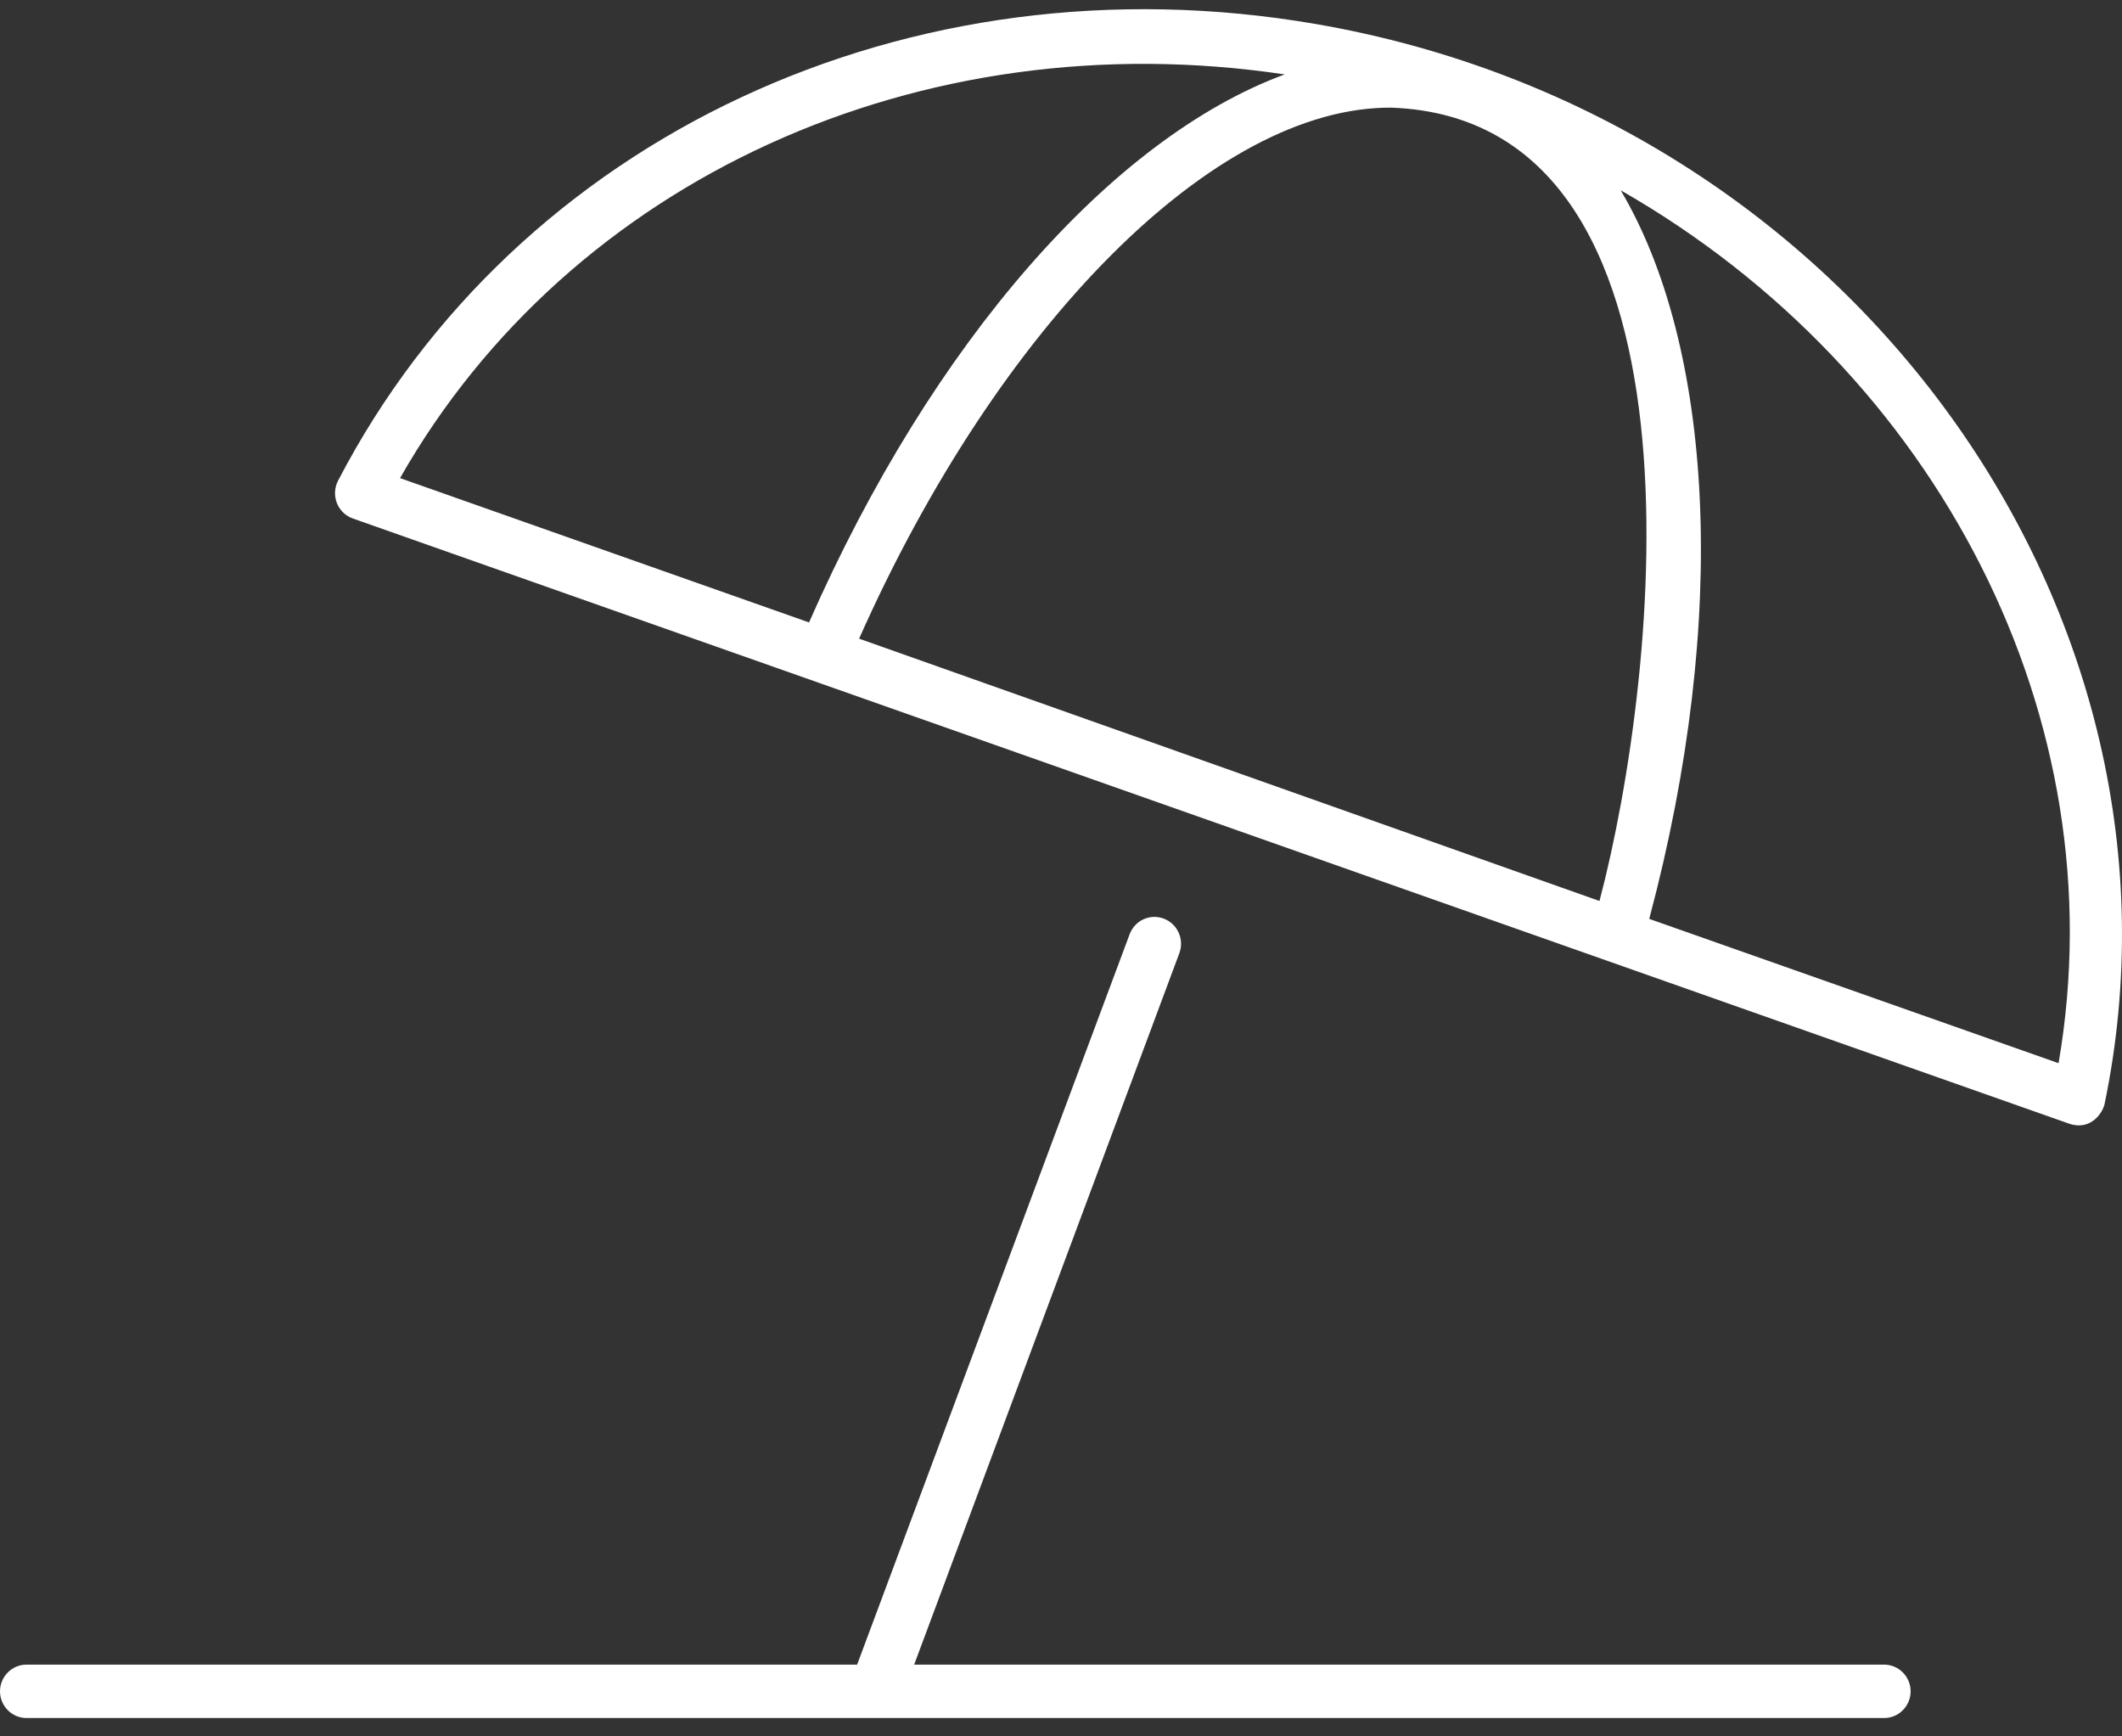 <svg width="77" height="63" viewBox="0 0 77 63" fill="none" xmlns="http://www.w3.org/2000/svg">
<rect x="0" y="0" width="77" height="63" fill="#333333" stroke="none"/>
<path d="M47.761 0.874C32.992 -1.68 18.741 4.982 12.265 17.444C11.999 17.964 12.24 18.609 12.799 18.81L75.1 40.776C75.894 41.033 76.308 40.34 76.366 40.065C80.055 22.324 67.272 4.246 47.761 0.874ZM14.516 17.347C20.691 6.496 33.401 0.726 46.617 2.7C40.373 4.999 33.847 12.373 29.357 22.583L14.516 17.347ZM58.04 32.69L31.174 23.172C36.237 11.776 44.09 3.857 50.493 3.906C62.385 4.345 60.206 24.48 58.04 32.69ZM74.698 38.575L59.845 33.339C62.782 22.327 62.144 12.535 58.809 6.904C70.317 13.484 76.853 26.09 74.698 38.575ZM68.367 60.396H33.172L42.796 34.579C42.98 34.079 42.728 33.519 42.231 33.33C41.724 33.141 41.178 33.395 40.99 33.898L31.102 60.396H0.963C0.433 60.396 0 60.832 0 61.365C0 61.898 0.433 62.334 0.963 62.334H68.367C68.897 62.334 69.33 61.9 69.33 61.365C69.33 60.832 68.897 60.396 68.367 60.396Z" fill="white"/>
</svg>
